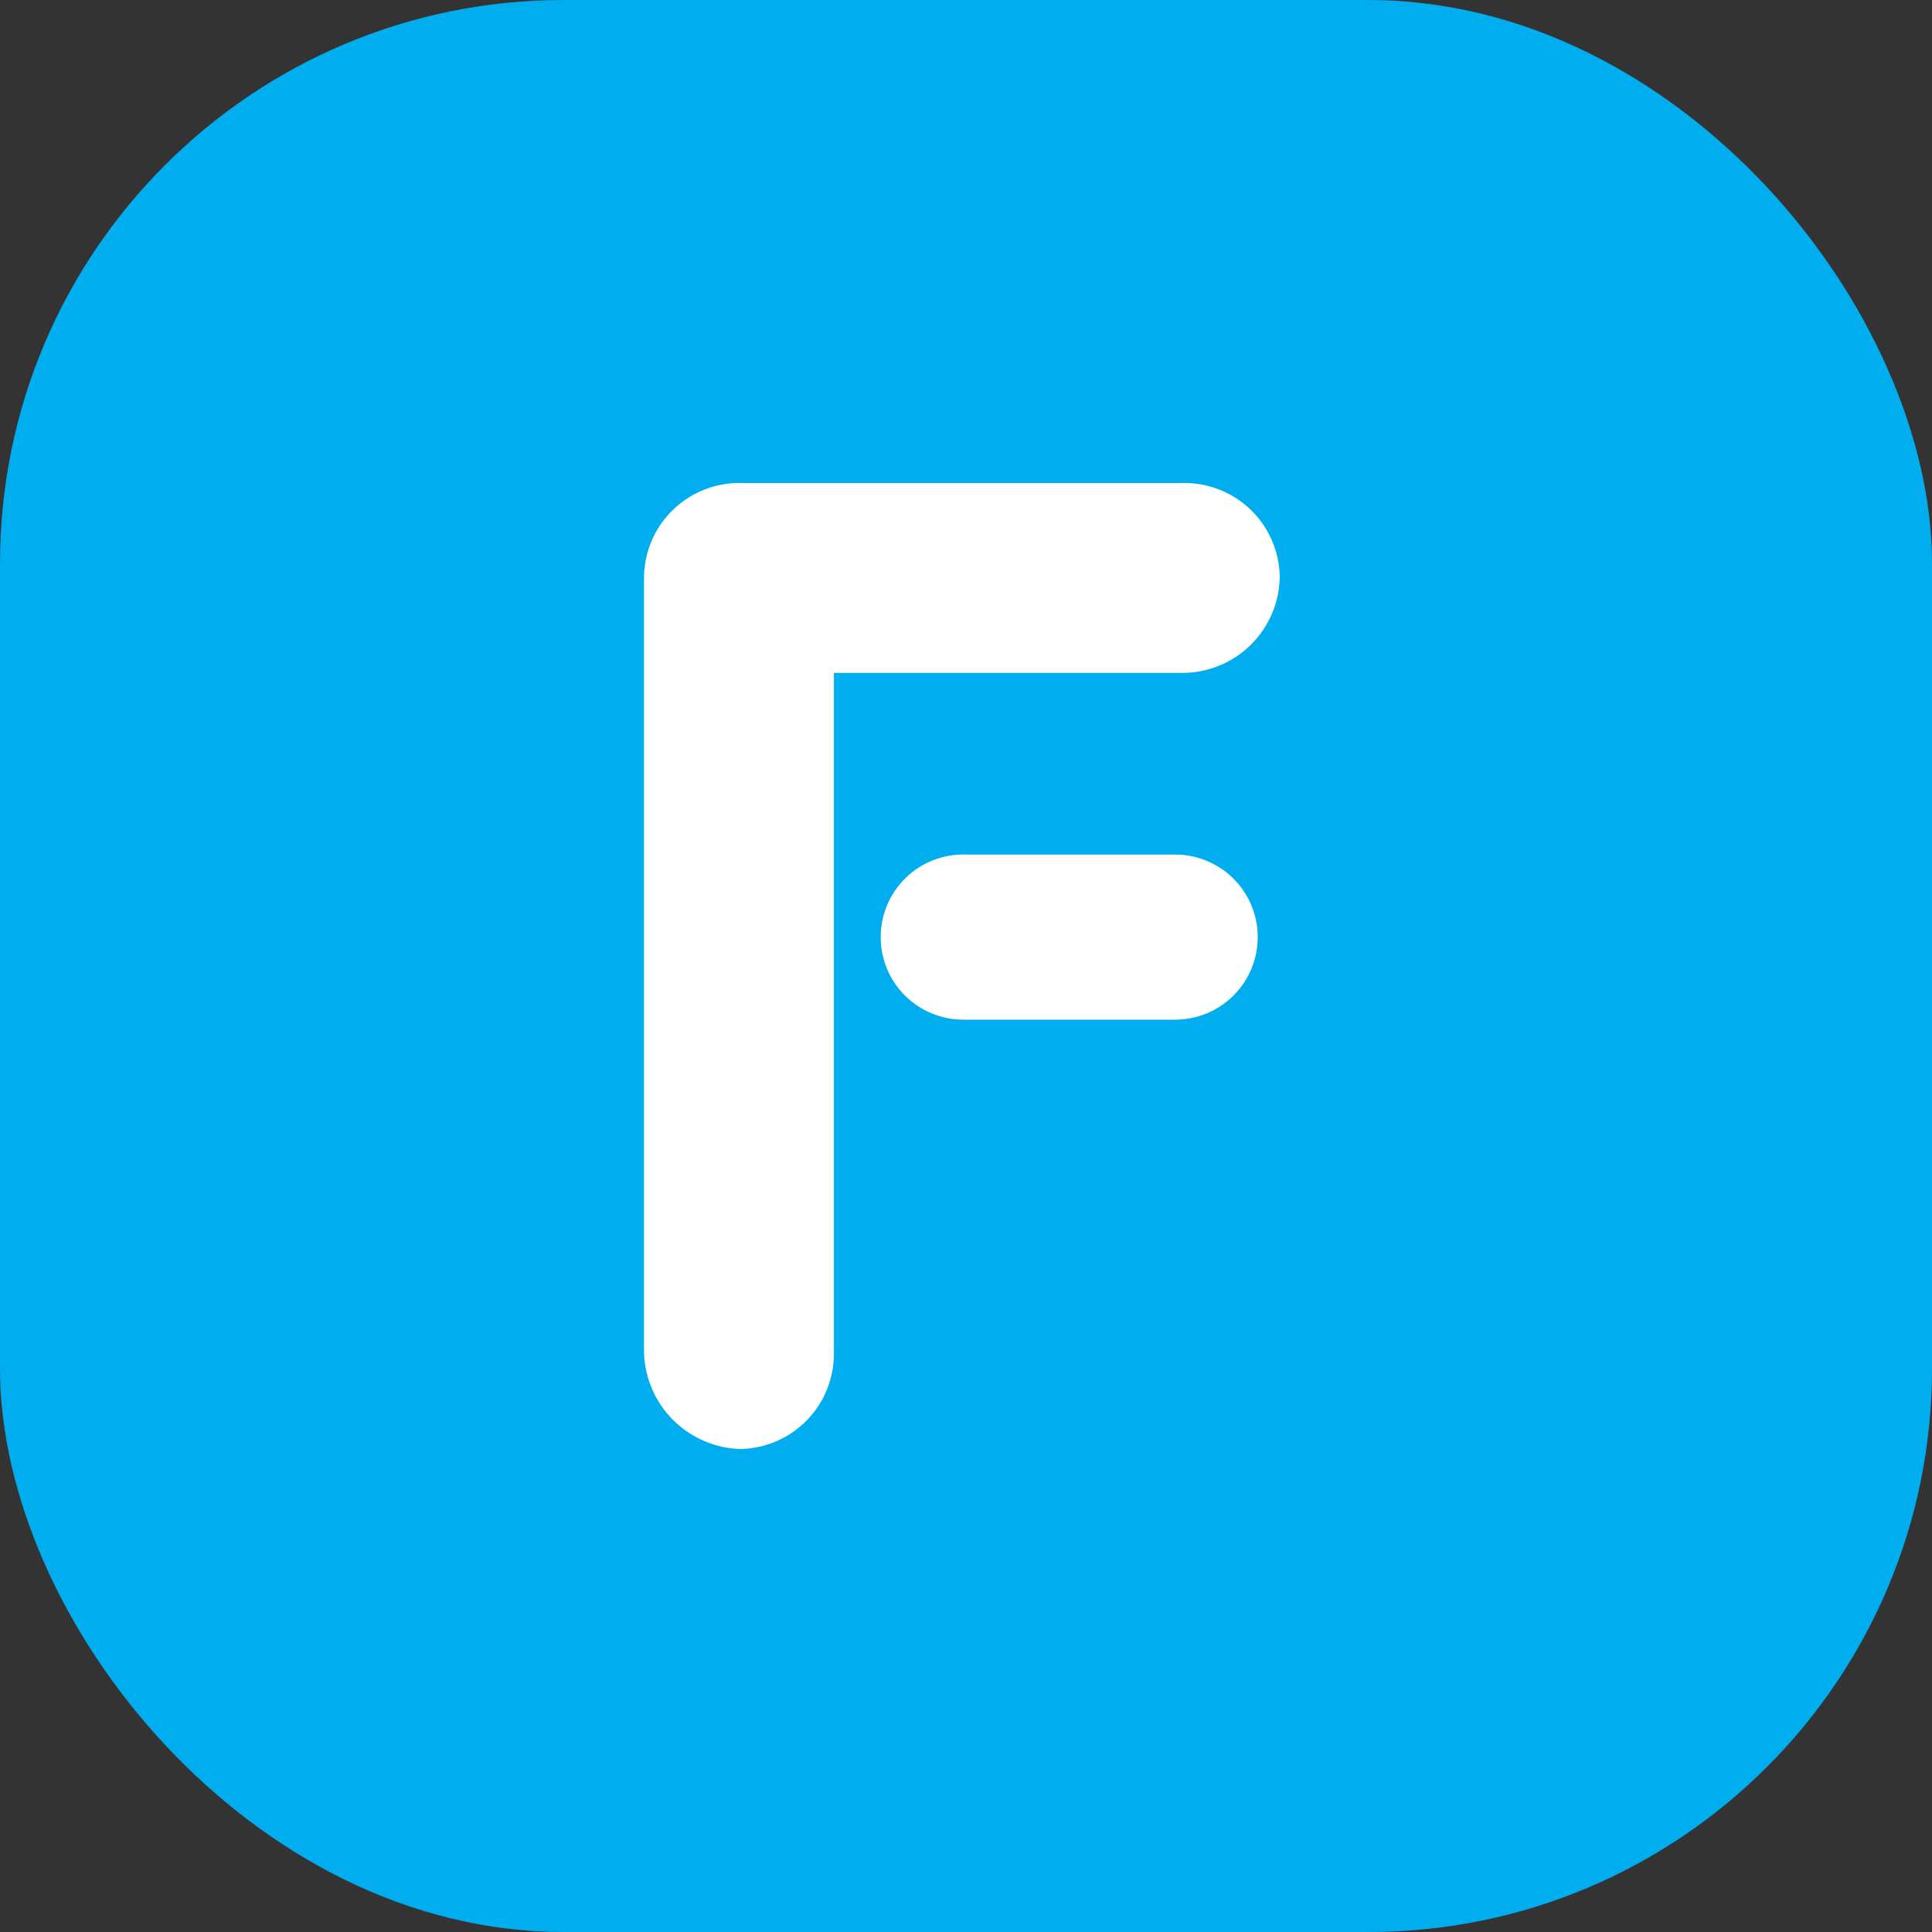 <svg xmlns="http://www.w3.org/2000/svg" width="96" height="96" viewBox="0 0 96 96" fill="none"><rect x="0" y="0" width="96" height="96" fill="#333333" stroke="none"/><rect width="96" height="96" rx="28" fill="#00AEEF"></rect><g clip-path="url(#clip0_10017_56783)"><path d="M41.436 67.214C41.451 68.464 40.97 69.669 40.099 70.566C39.227 71.463 38.037 71.979 36.786 72C35.529 71.963 34.333 71.446 33.444 70.557C32.554 69.667 32.038 68.471 32 67.214V28.787C31.985 27.536 32.466 26.331 33.337 25.434C34.209 24.538 35.4 24.022 36.65 24H58.803C60.054 23.986 61.259 24.466 62.156 25.338C63.053 26.209 63.568 27.4 63.59 28.65C63.576 29.915 63.067 31.124 62.172 32.019C61.278 32.913 60.069 33.422 58.803 33.436H41.436V67.214ZM48 42.462C47.45 42.444 46.902 42.536 46.388 42.734C45.874 42.932 45.406 43.231 45.01 43.614C44.615 43.997 44.3 44.455 44.086 44.962C43.871 45.469 43.76 46.014 43.761 46.564C43.761 47.653 44.193 48.696 44.962 49.465C45.732 50.235 46.775 50.667 47.863 50.667H58.393C59.481 50.667 60.525 50.235 61.294 49.465C62.063 48.696 62.496 47.653 62.496 46.564C62.496 45.476 62.063 44.433 61.294 43.663C60.525 42.894 59.481 42.462 58.393 42.462H48Z" fill="white"></path></g><defs><clipPath id="clip0_10017_56783"><rect width="31.59" height="48" fill="white" transform="translate(32 24)"></rect></clipPath></defs></svg>
